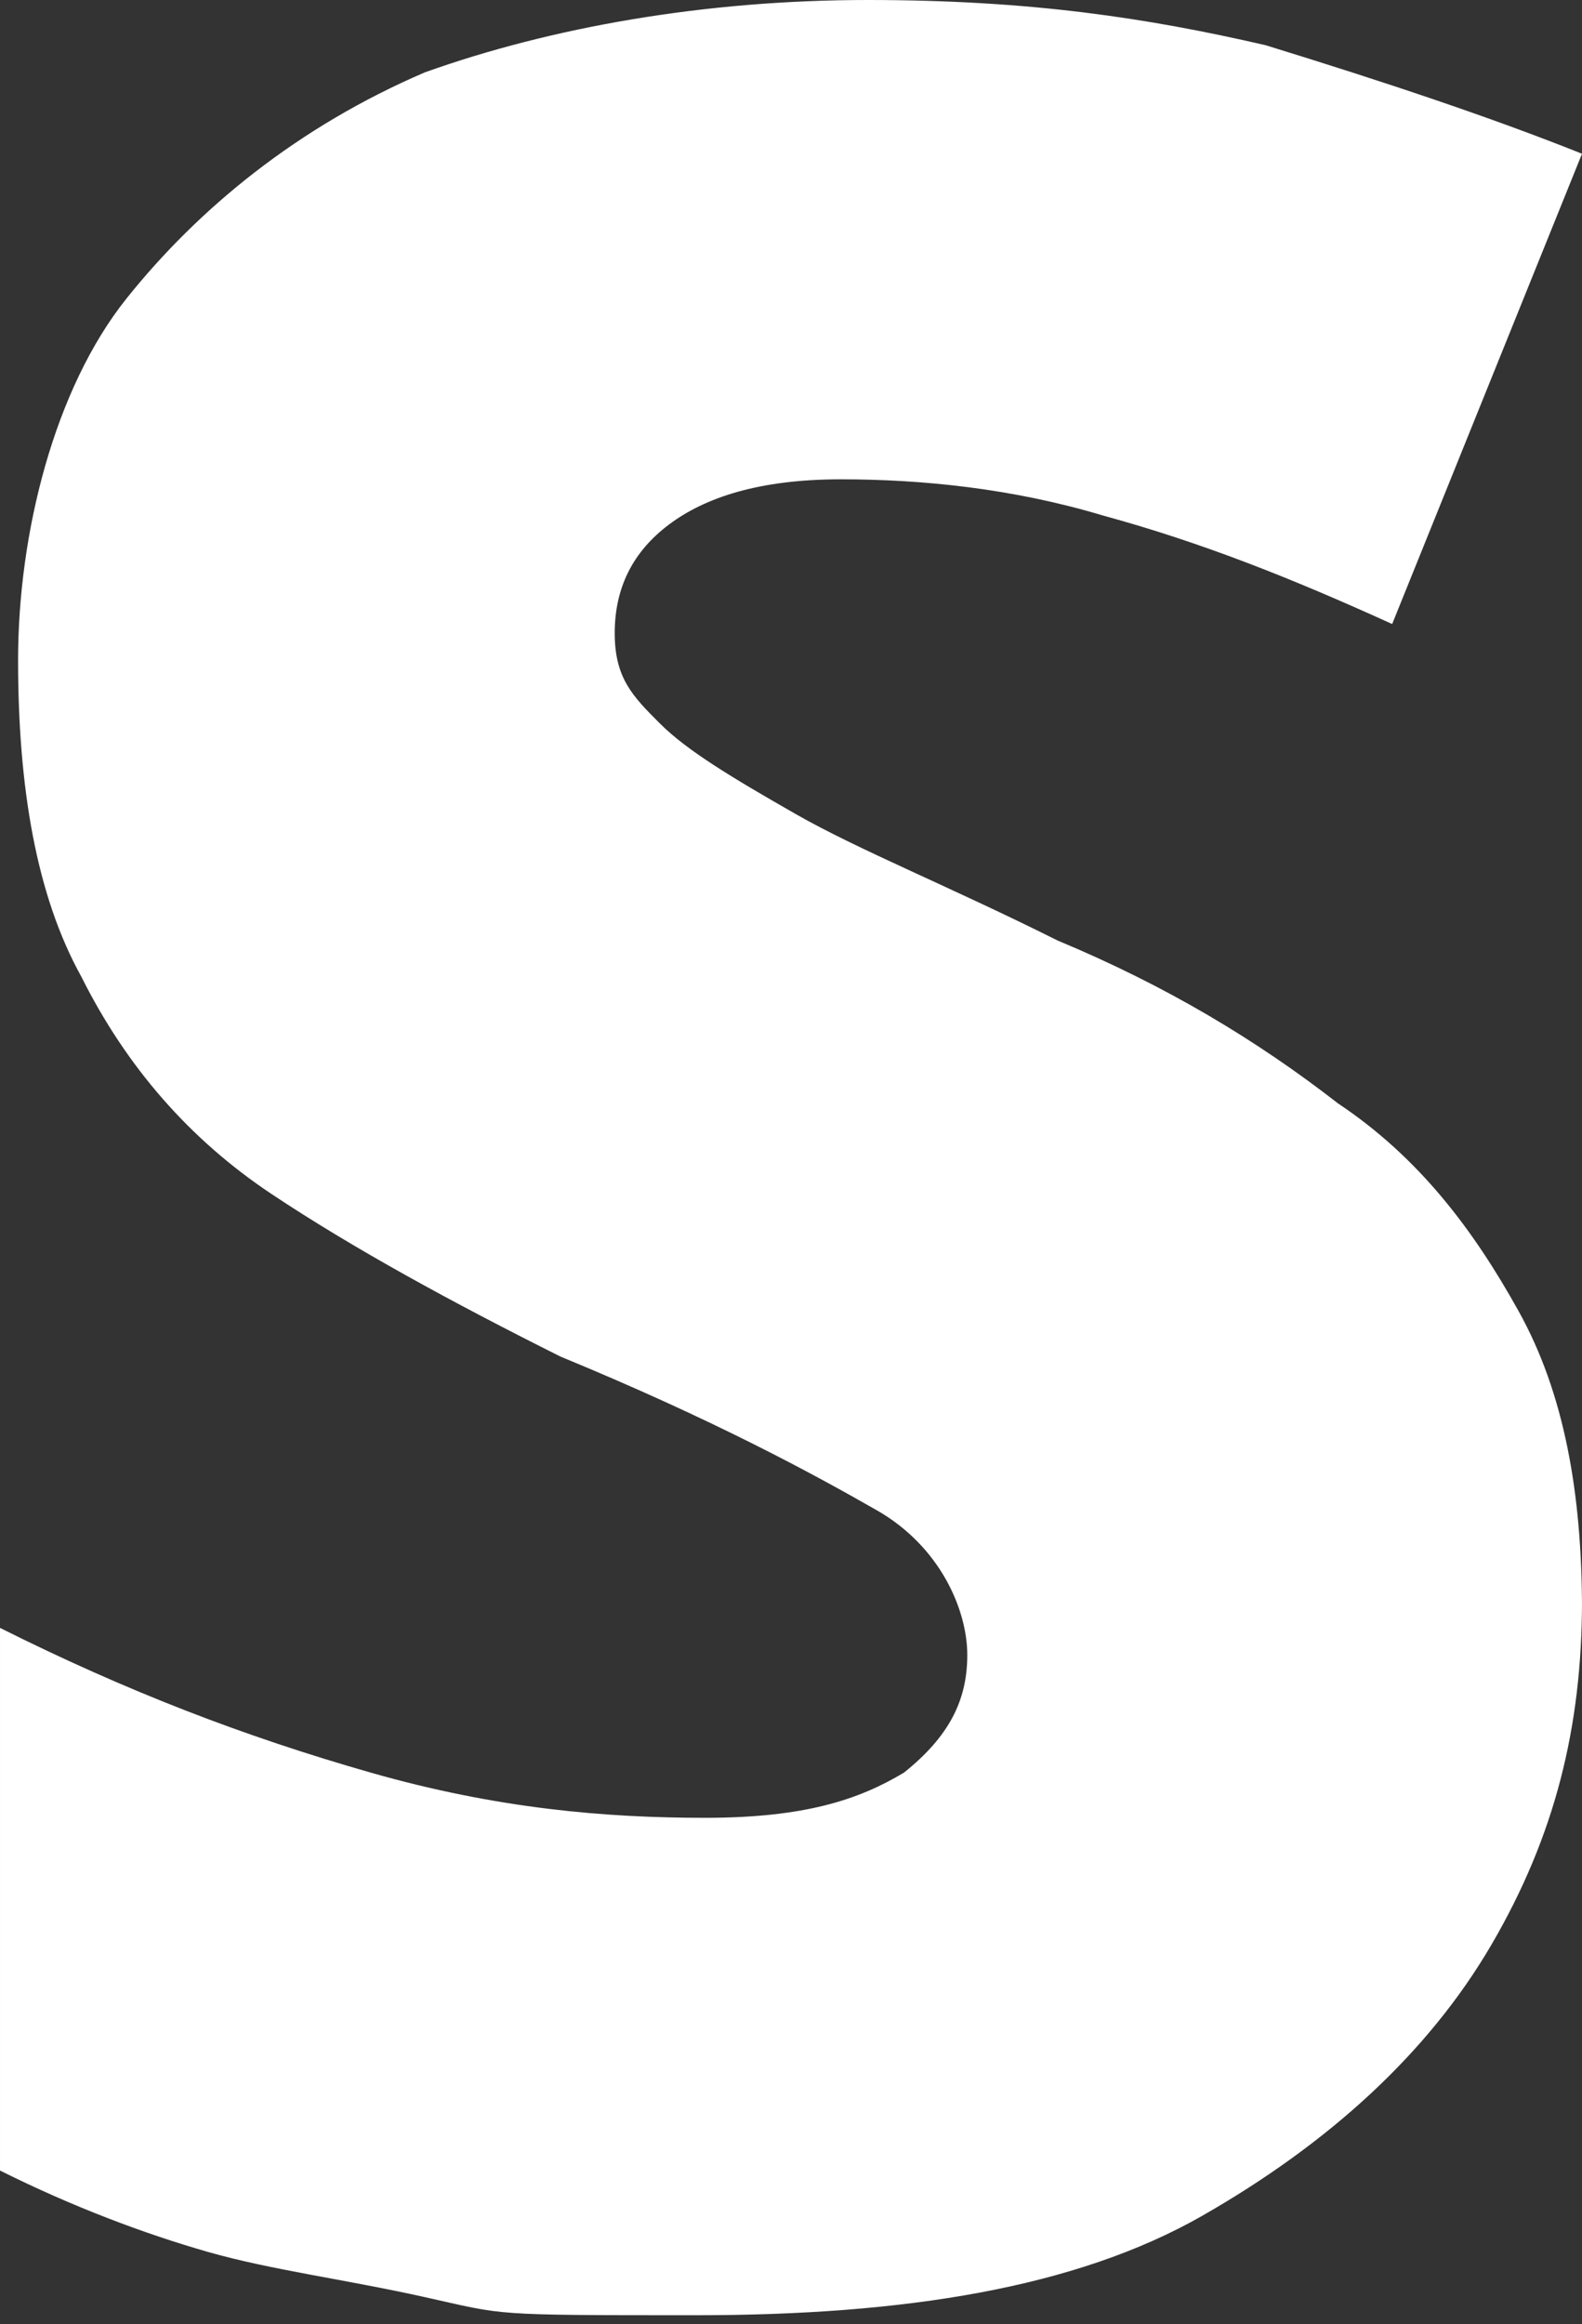 <?xml version="1.0" encoding="UTF-8"?><svg id="Layer_2" xmlns="http://www.w3.org/2000/svg" viewBox="0 0 17.5 25.7"><rect x="0" y="0" width="17.5" height="25.7" fill="#333333" stroke="none"/><defs><style>.cls-1{fill:#fff;}</style></defs><g id="Layer_1-2"><path class="cls-1" d="M17.5,17.7c0,1.4-.3,2.6-1,3.8-.7,1.2-1.8,2.2-3.2,3-1.4.8-3.3,1.1-5.6,1.1s-2.1,0-3-.2-1.7-.3-2.4-.5c-.7-.2-1.5-.5-2.3-.9v-6c1.4.7,2.7,1.2,4.1,1.6,1.4.4,2.6.5,3.7.5s1.7-.2,2.2-.5c.5-.4.7-.8.7-1.3s-.3-1.2-1-1.6-1.8-1-3.5-1.7c-1.2-.6-2.3-1.2-3.2-1.8-.9-.6-1.6-1.4-2.1-2.4-.5-.9-.7-2.1-.7-3.5s.4-3,1.2-4,1.9-1.9,3.3-2.5c1.4-.5,3.1-.8,4.9-.8s3.1.2,4.4.5c1.3.4,2.5.8,3.5,1.2l-2.1,5.2c-1.1-.5-2.1-.9-3.2-1.2-1-.3-2-.4-2.9-.4s-1.5.2-1.9.5c-.4.3-.6.7-.6,1.2s.2.7.5,1c.3.3.8.6,1.5,1s1.7.8,2.9,1.4c1.2.5,2.2,1.1,3.1,1.8.9.6,1.5,1.4,2,2.3s.7,2,.7,3.3Z"/></g></svg>